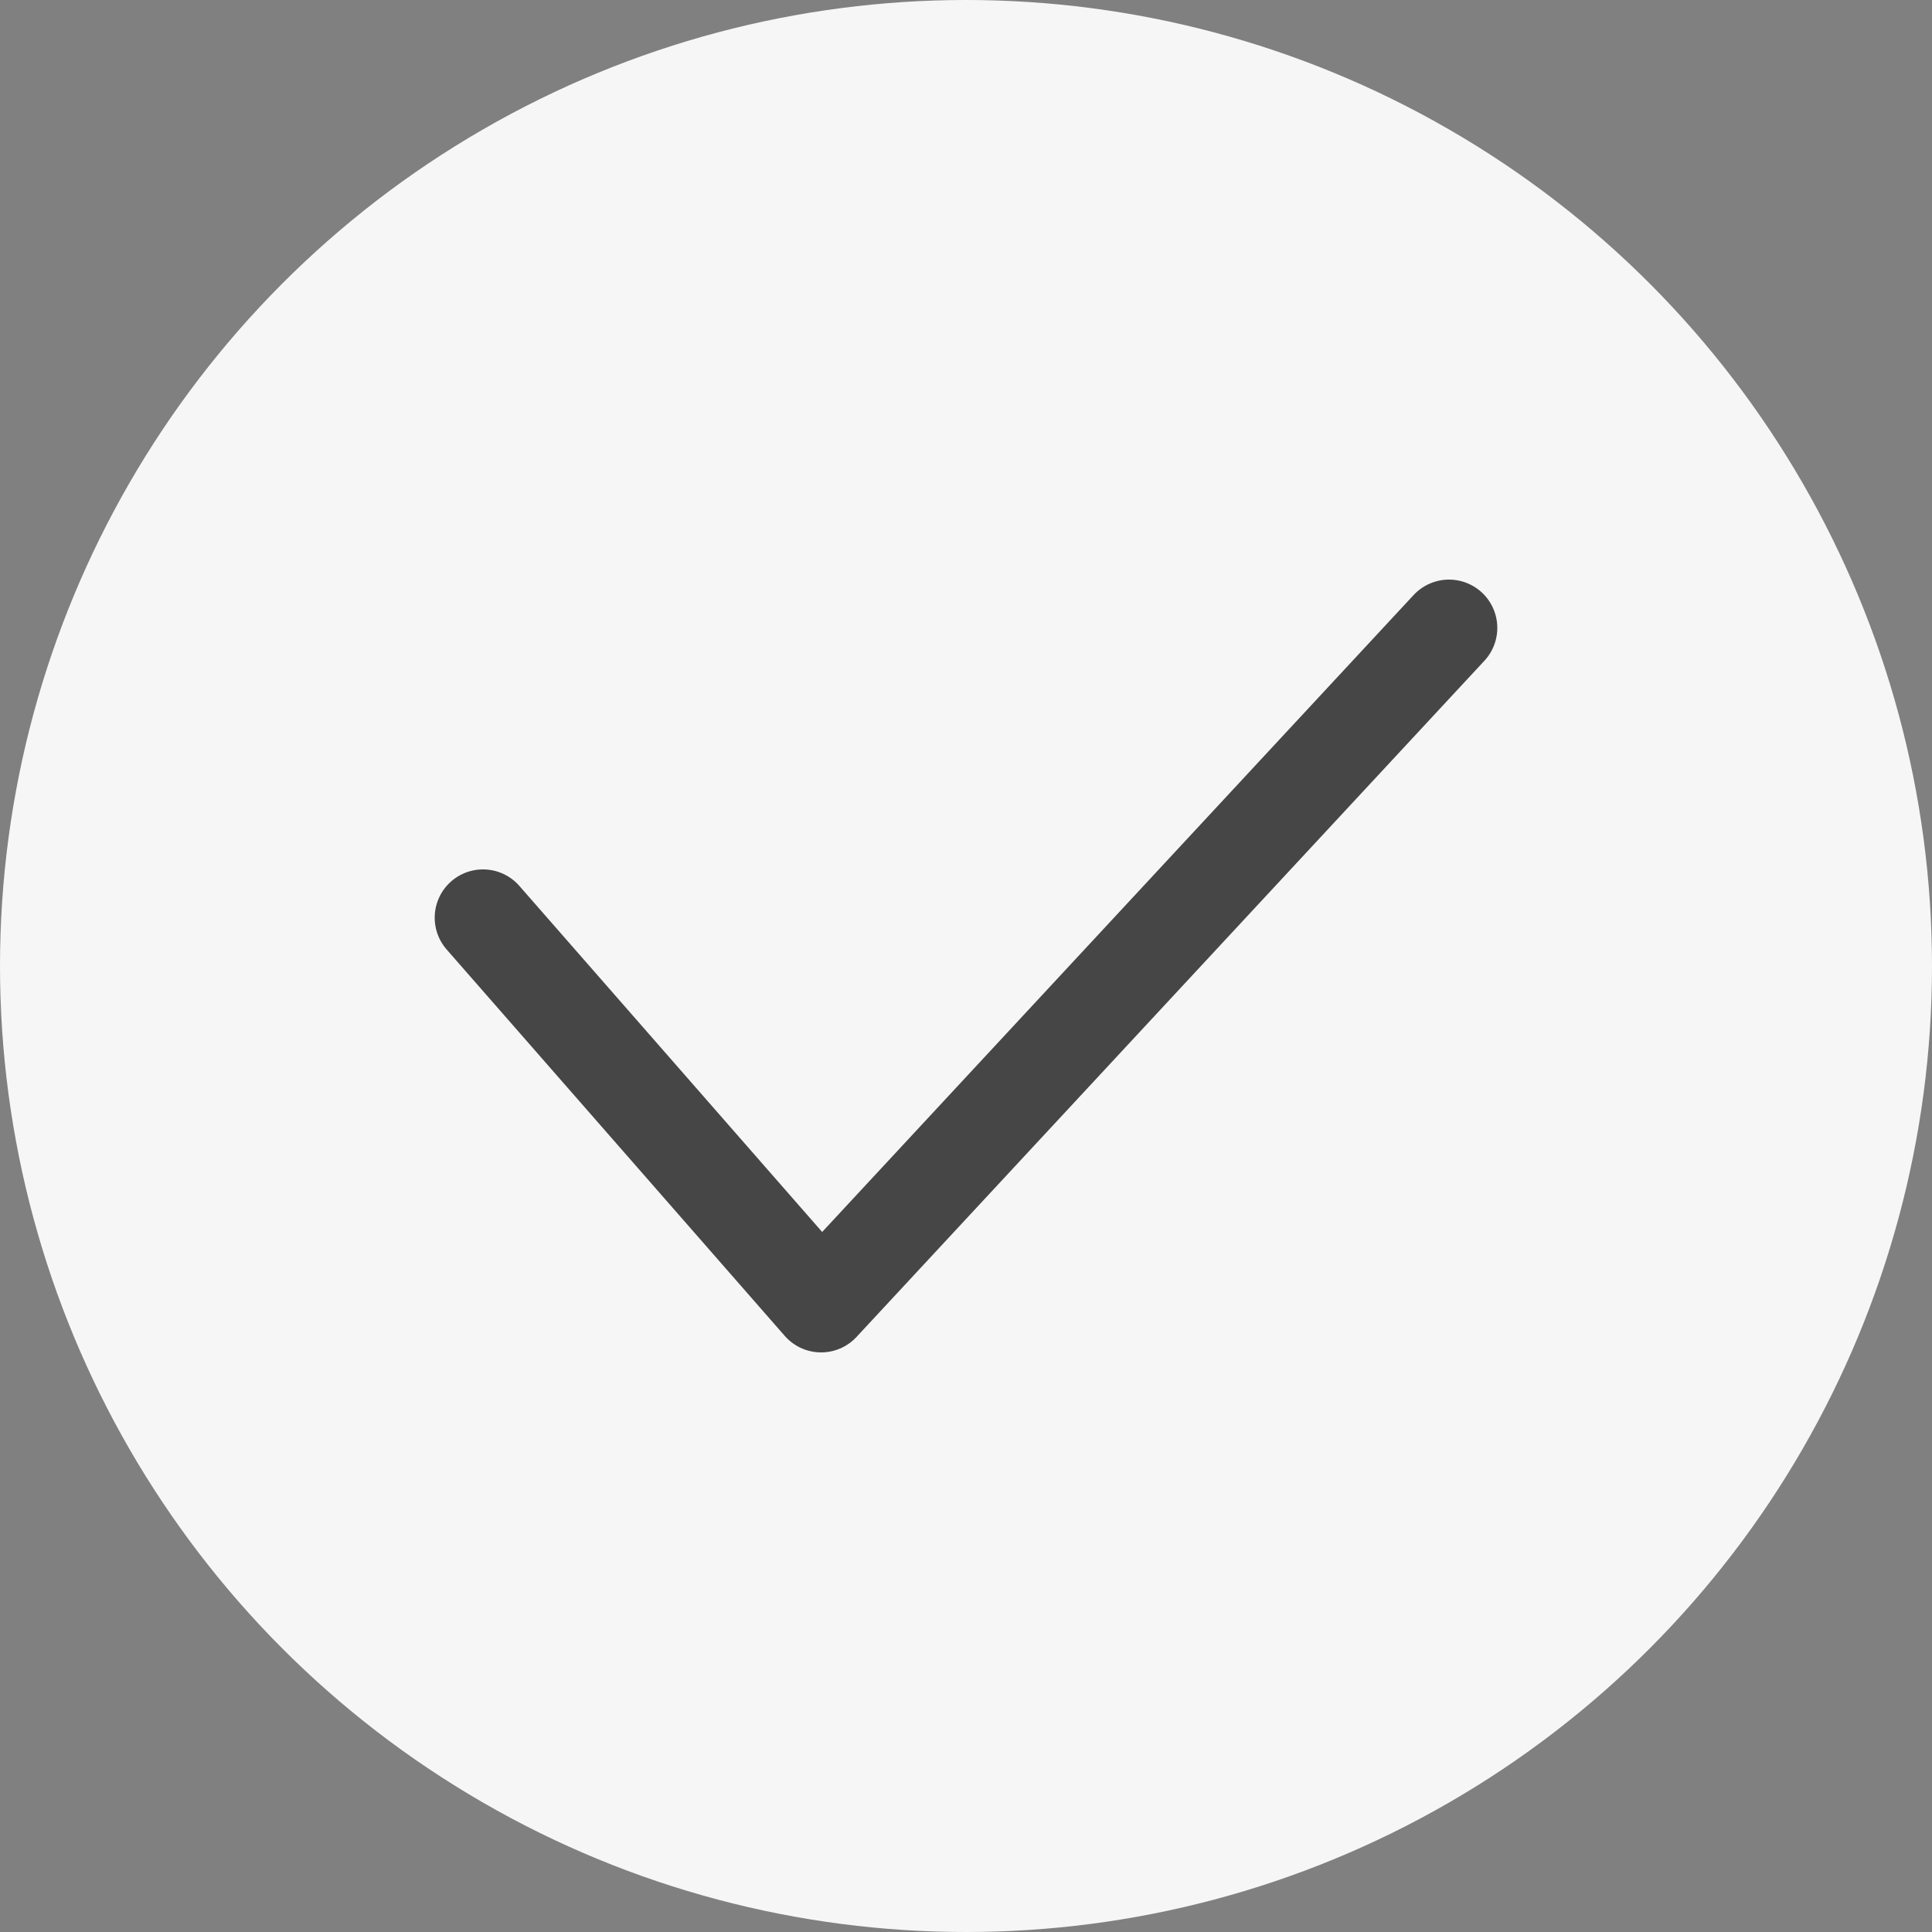 <?xml version="1.0" encoding="UTF-8"?> <svg xmlns="http://www.w3.org/2000/svg" width="40" height="40" viewBox="0 0 40 40" fill="none"><rect x="0" y="0" width="40" height="40" fill="#808080" stroke="none"/> <circle cx="20" cy="20" r="20" fill="#F6F6F6"></circle> <path d="M30 13L17 27L10 19" stroke="#464646" stroke-width="2" stroke-linecap="round" stroke-linejoin="round"></path> </svg> 